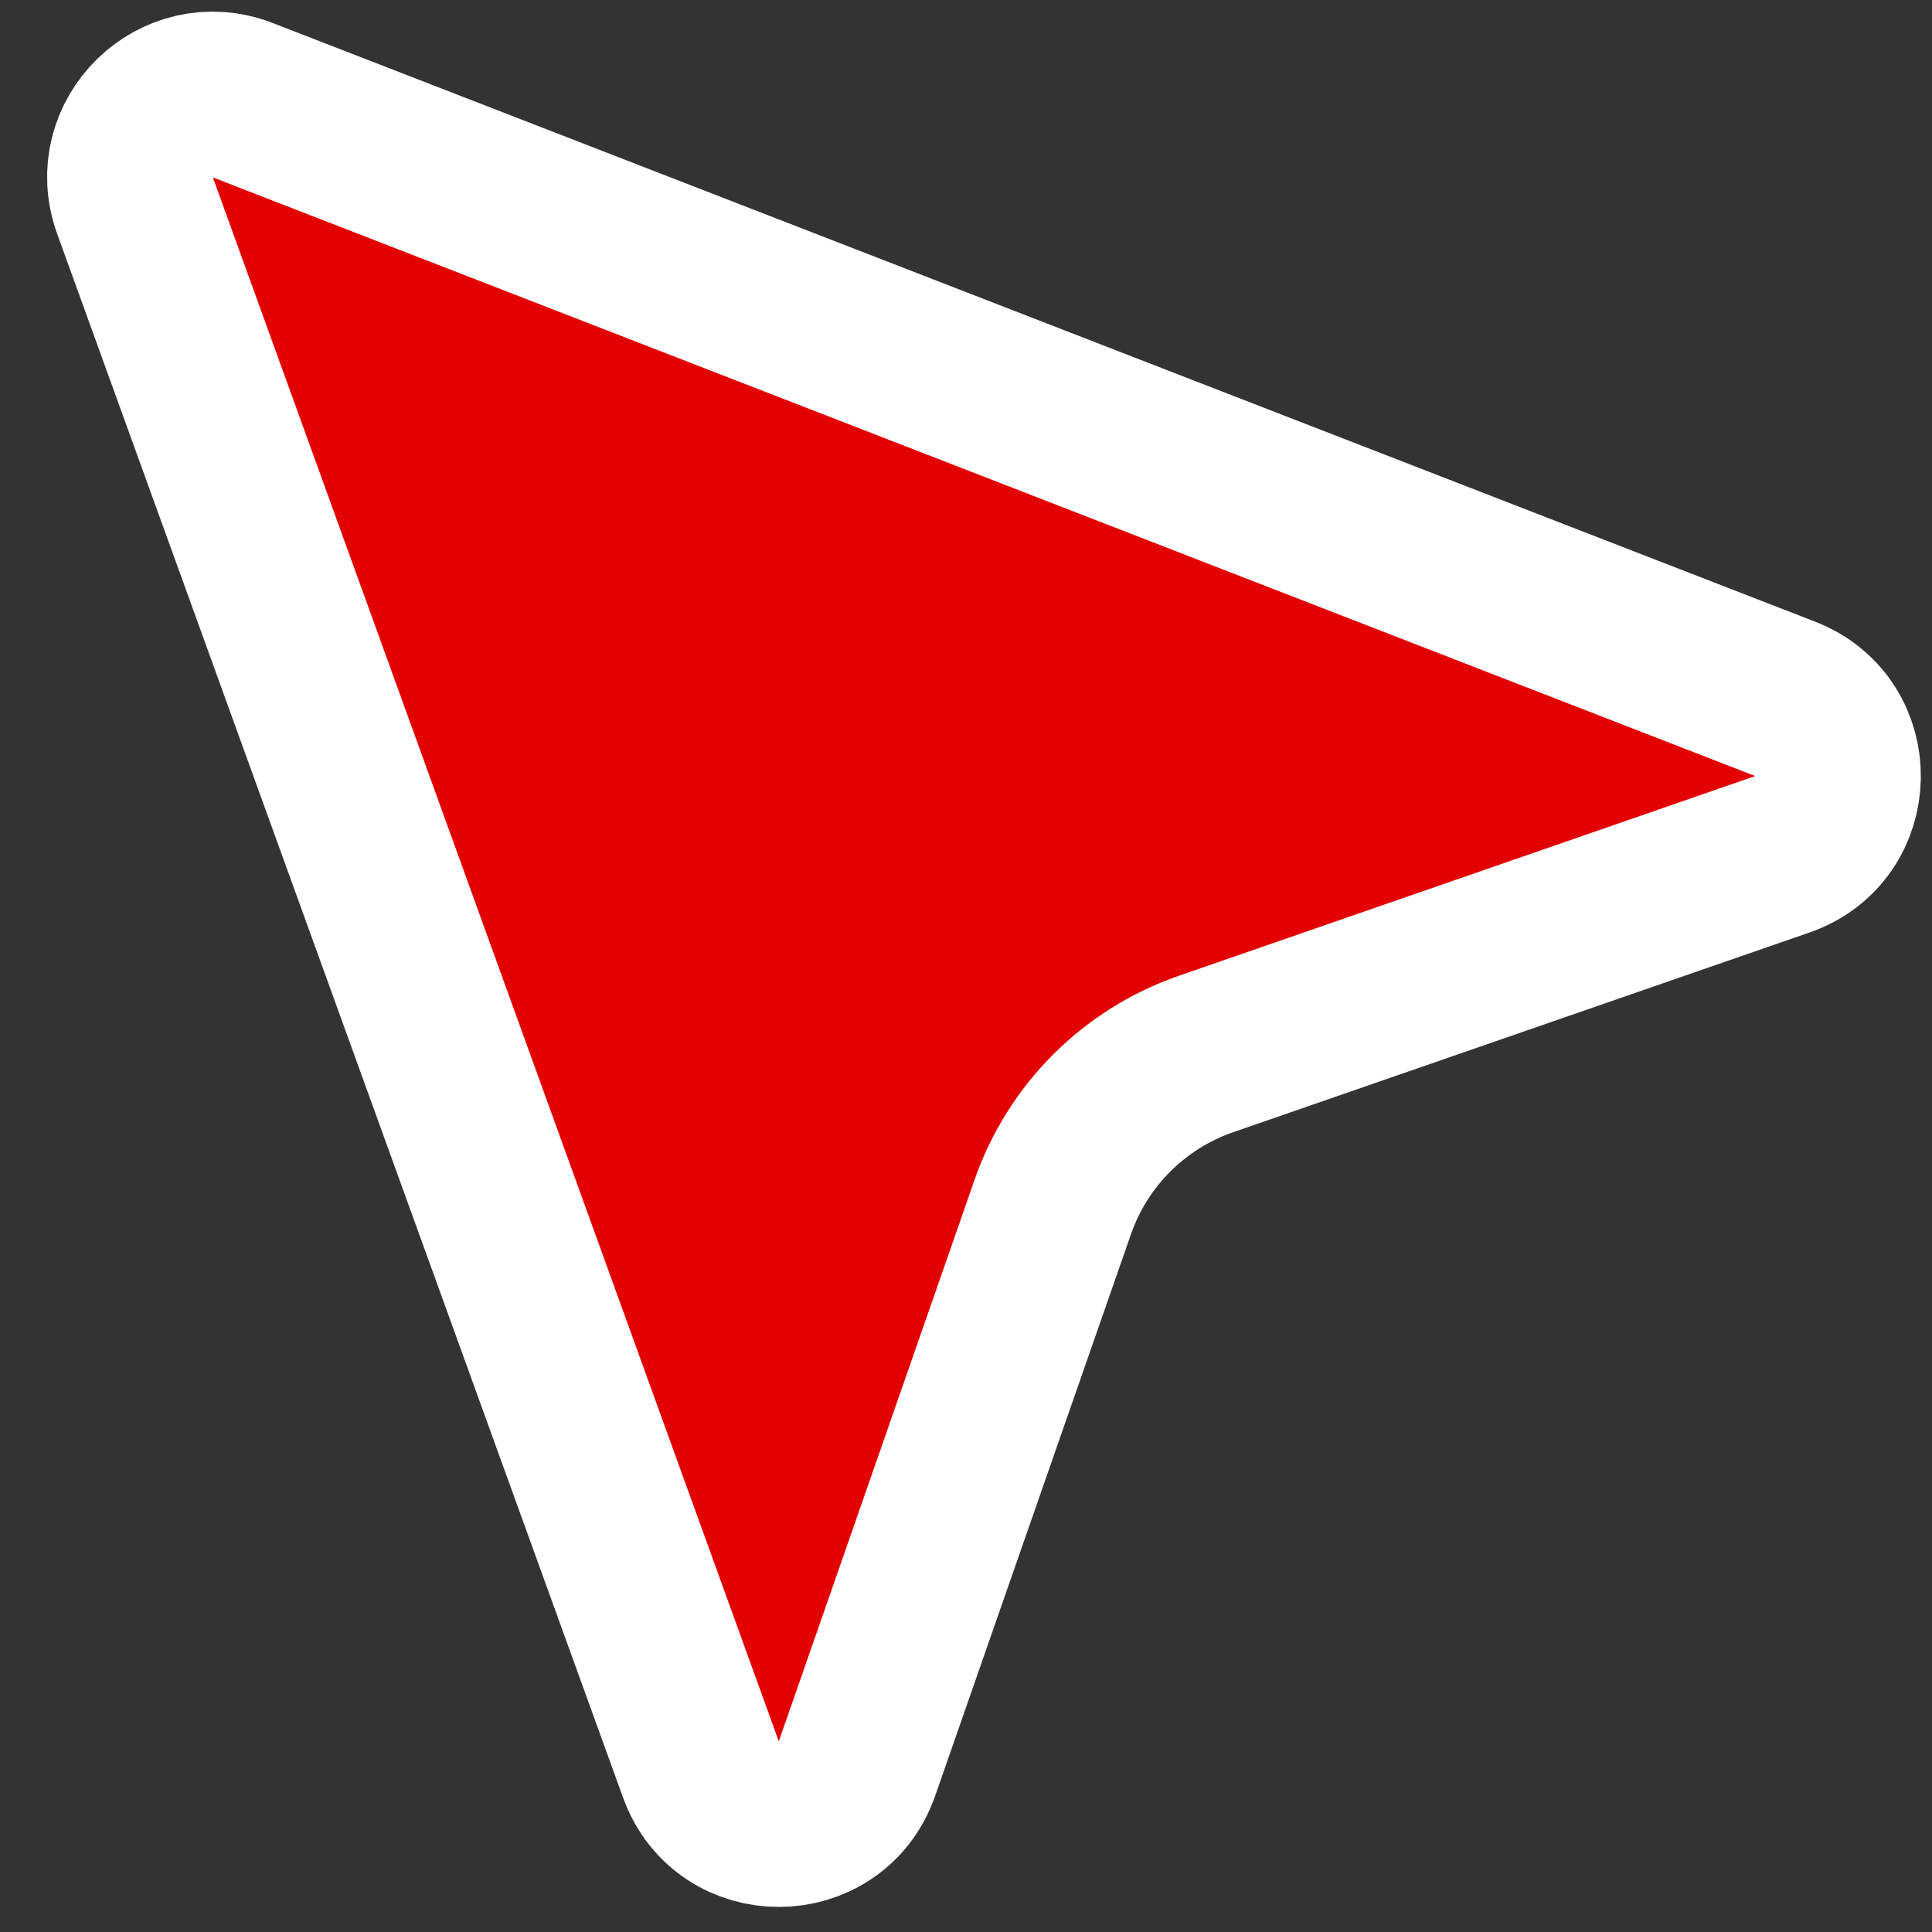 <?xml version="1.0" encoding="UTF-8"?> <svg xmlns="http://www.w3.org/2000/svg" width="35" height="35" viewBox="0 0 35 35" fill="none"><rect x="0" y="0" width="35" height="35" fill="#333333" stroke="none"/> <path d="M4.4 1.816L32.341 12.661C33.642 13.166 33.608 15.019 32.289 15.476L21.848 19.094C20.547 19.545 19.525 20.566 19.072 21.865L15.525 32.04C15.06 33.373 13.178 33.384 12.698 32.056L2.446 3.725C2.008 2.514 3.199 1.35 4.4 1.816Z" fill="#E30000" stroke="white" stroke-width="3"></path> </svg> 